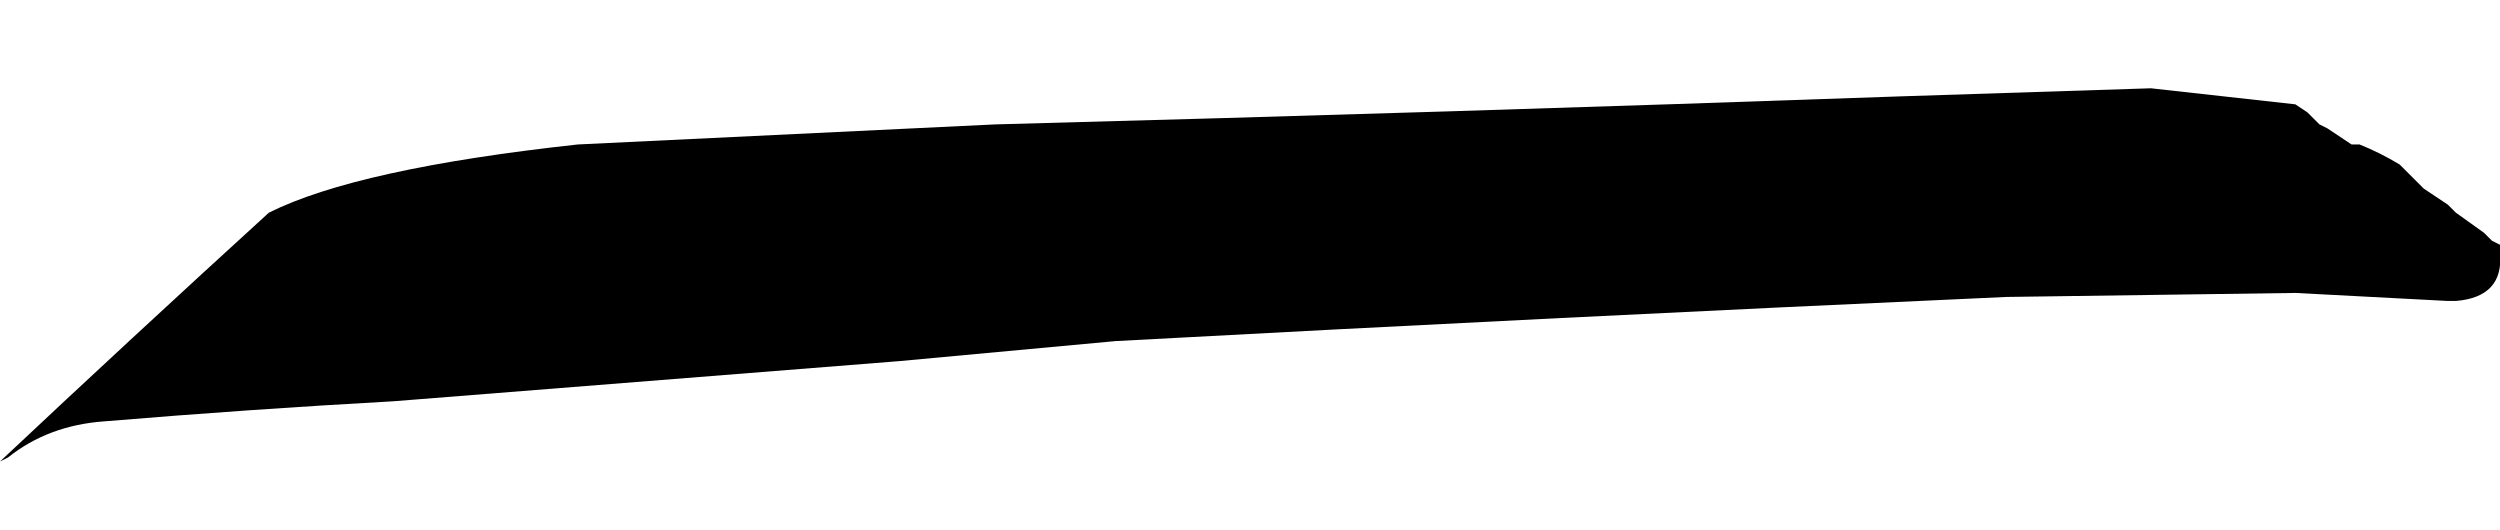 <?xml version="1.0" encoding="UTF-8" standalone="no"?>
<svg xmlns:xlink="http://www.w3.org/1999/xlink" height="6.6px" width="31.15px" xmlns="http://www.w3.org/2000/svg">
  <g transform="matrix(1.0, 0.0, 0.0, 1.0, 7.5, -48.2)">
    <path d="M-7.5 53.95 L-7.4 53.9 Q-6.9 53.5 -6.2 53.45 -4.4 53.3 -2.6 53.2 L3.7 52.7 6.4 52.45 Q11.95 52.15 17.5 51.9 L21.1 51.85 23.0 51.95 23.1 51.95 Q23.7 51.9 23.65 51.35 L23.65 51.25 23.55 51.2 23.45 51.1 23.1 50.85 23.0 50.75 22.7 50.55 22.6 50.45 22.5 50.35 22.4 50.25 Q22.15 50.1 21.9 50.0 L21.8 50.0 21.5 49.8 21.4 49.75 21.25 49.6 21.1 49.5 19.3 49.3 16.2 49.4 Q10.55 49.6 4.9 49.75 L-0.3 50.0 Q-3.05 50.3 -4.15 50.85 -5.85 52.4 -7.5 53.95" fill="#000000" fill-rule="evenodd" stroke="none">
      <animate attributeName="fill" dur="2s" repeatCount="indefinite" values="#000000;#000001"/>
      <animate attributeName="fill-opacity" dur="2s" repeatCount="indefinite" values="1.0;1.0"/>
      <animate attributeName="d" dur="2s" repeatCount="indefinite" values="M-7.5 53.95 L-7.4 53.9 Q-6.9 53.5 -6.2 53.45 -4.4 53.3 -2.6 53.2 L3.7 52.7 6.4 52.45 Q11.95 52.15 17.5 51.9 L21.1 51.85 23.0 51.95 23.1 51.95 Q23.7 51.9 23.65 51.35 L23.65 51.25 23.55 51.2 23.45 51.1 23.1 50.85 23.0 50.75 22.7 50.55 22.6 50.45 22.5 50.35 22.4 50.25 Q22.15 50.1 21.9 50.0 L21.8 50.0 21.5 49.8 21.4 49.75 21.25 49.6 21.1 49.5 19.3 49.3 16.2 49.4 Q10.55 49.6 4.9 49.75 L-0.3 50.0 Q-3.05 50.3 -4.15 50.85 -5.85 52.4 -7.5 53.95;M-6.85 53.7 L-6.85 53.7 Q-6.3 53.95 -5.8 54.15 -4.25 54.75 -2.4 54.8 L3.85 54.6 6.4 54.5 Q12.7 54.1 17.45 53.0 L21.25 52.2 23.1 51.95 23.2 51.95 Q23.75 51.85 23.65 51.25 L23.55 51.2 23.45 51.1 23.35 51.0 23.0 50.75 22.9 50.65 22.6 50.45 22.5 50.35 22.4 50.25 22.3 50.25 Q22.05 50.05 21.8 50.0 L21.7 49.95 21.4 49.75 21.25 49.6 21.1 49.5 21.0 49.5 19.25 49.1 16.25 48.4 Q13.55 47.7 5.45 49.3 L0.7 50.3 Q-1.3 50.65 -2.95 51.3 -5.35 52.2 -6.85 53.7"/>
    </path>
    <path d="M-7.5 53.95 Q-5.85 52.4 -4.15 50.85 -3.05 50.3 -0.3 50.0 L4.9 49.75 Q10.55 49.6 16.2 49.4 L19.3 49.3 21.1 49.5 21.25 49.6 21.4 49.75 21.5 49.8 21.8 50.0 21.9 50.0 Q22.15 50.1 22.4 50.25 L22.5 50.35 22.6 50.45 22.7 50.55 23.0 50.75 23.1 50.85 23.45 51.1 23.55 51.2 23.65 51.25 23.65 51.35 Q23.7 51.9 23.1 51.95 L23.0 51.95 21.1 51.85 17.5 51.9 Q11.95 52.15 6.4 52.45 L3.7 52.7 -2.6 53.2 Q-4.4 53.3 -6.2 53.45 -6.9 53.5 -7.4 53.9 L-7.5 53.95" fill="none" stroke="#000000" stroke-linecap="round" stroke-linejoin="round" stroke-opacity="0.0" stroke-width="1.0">
      <animate attributeName="stroke" dur="2s" repeatCount="indefinite" values="#000000;#000001"/>
      <animate attributeName="stroke-width" dur="2s" repeatCount="indefinite" values="0.0;0.0"/>
      <animate attributeName="fill-opacity" dur="2s" repeatCount="indefinite" values="0.0;0.0"/>
      <animate attributeName="d" dur="2s" repeatCount="indefinite" values="M-7.5 53.95 Q-5.85 52.4 -4.15 50.85 -3.05 50.3 -0.3 50.0 L4.9 49.75 Q10.55 49.6 16.2 49.4 L19.3 49.3 21.1 49.5 21.25 49.6 21.4 49.75 21.5 49.8 21.8 50.0 21.9 50.0 Q22.15 50.1 22.4 50.25 L22.5 50.35 22.6 50.45 22.7 50.55 23.0 50.75 23.1 50.85 23.45 51.1 23.55 51.2 23.65 51.25 23.65 51.35 Q23.7 51.9 23.1 51.95 L23.0 51.95 21.1 51.85 17.5 51.9 Q11.95 52.15 6.4 52.45 L3.7 52.7 -2.6 53.2 Q-4.4 53.3 -6.2 53.45 -6.9 53.5 -7.4 53.9 L-7.5 53.95;M-6.85 53.7 Q-5.35 52.2 -2.95 51.3 -1.3 50.65 0.7 50.3 L5.45 49.3 Q13.55 47.7 16.25 48.4 L19.25 49.1 21.0 49.5 21.1 49.5 21.25 49.6 21.4 49.75 21.7 49.95 21.8 50.0 Q22.05 50.05 22.3 50.25 L22.4 50.25 22.5 50.35 22.6 50.45 22.9 50.65 23.0 50.75 23.35 51.0 23.45 51.1 23.55 51.2 23.65 51.25 Q23.75 51.85 23.2 51.95 L23.1 51.95 21.25 52.2 17.45 53.0 Q12.7 54.1 6.4 54.5 L3.85 54.6 -2.4 54.8 Q-4.25 54.75 -5.8 54.15 -6.3 53.95 -6.85 53.7 L-6.85 53.7"/>
    </path>
  </g>
</svg>
